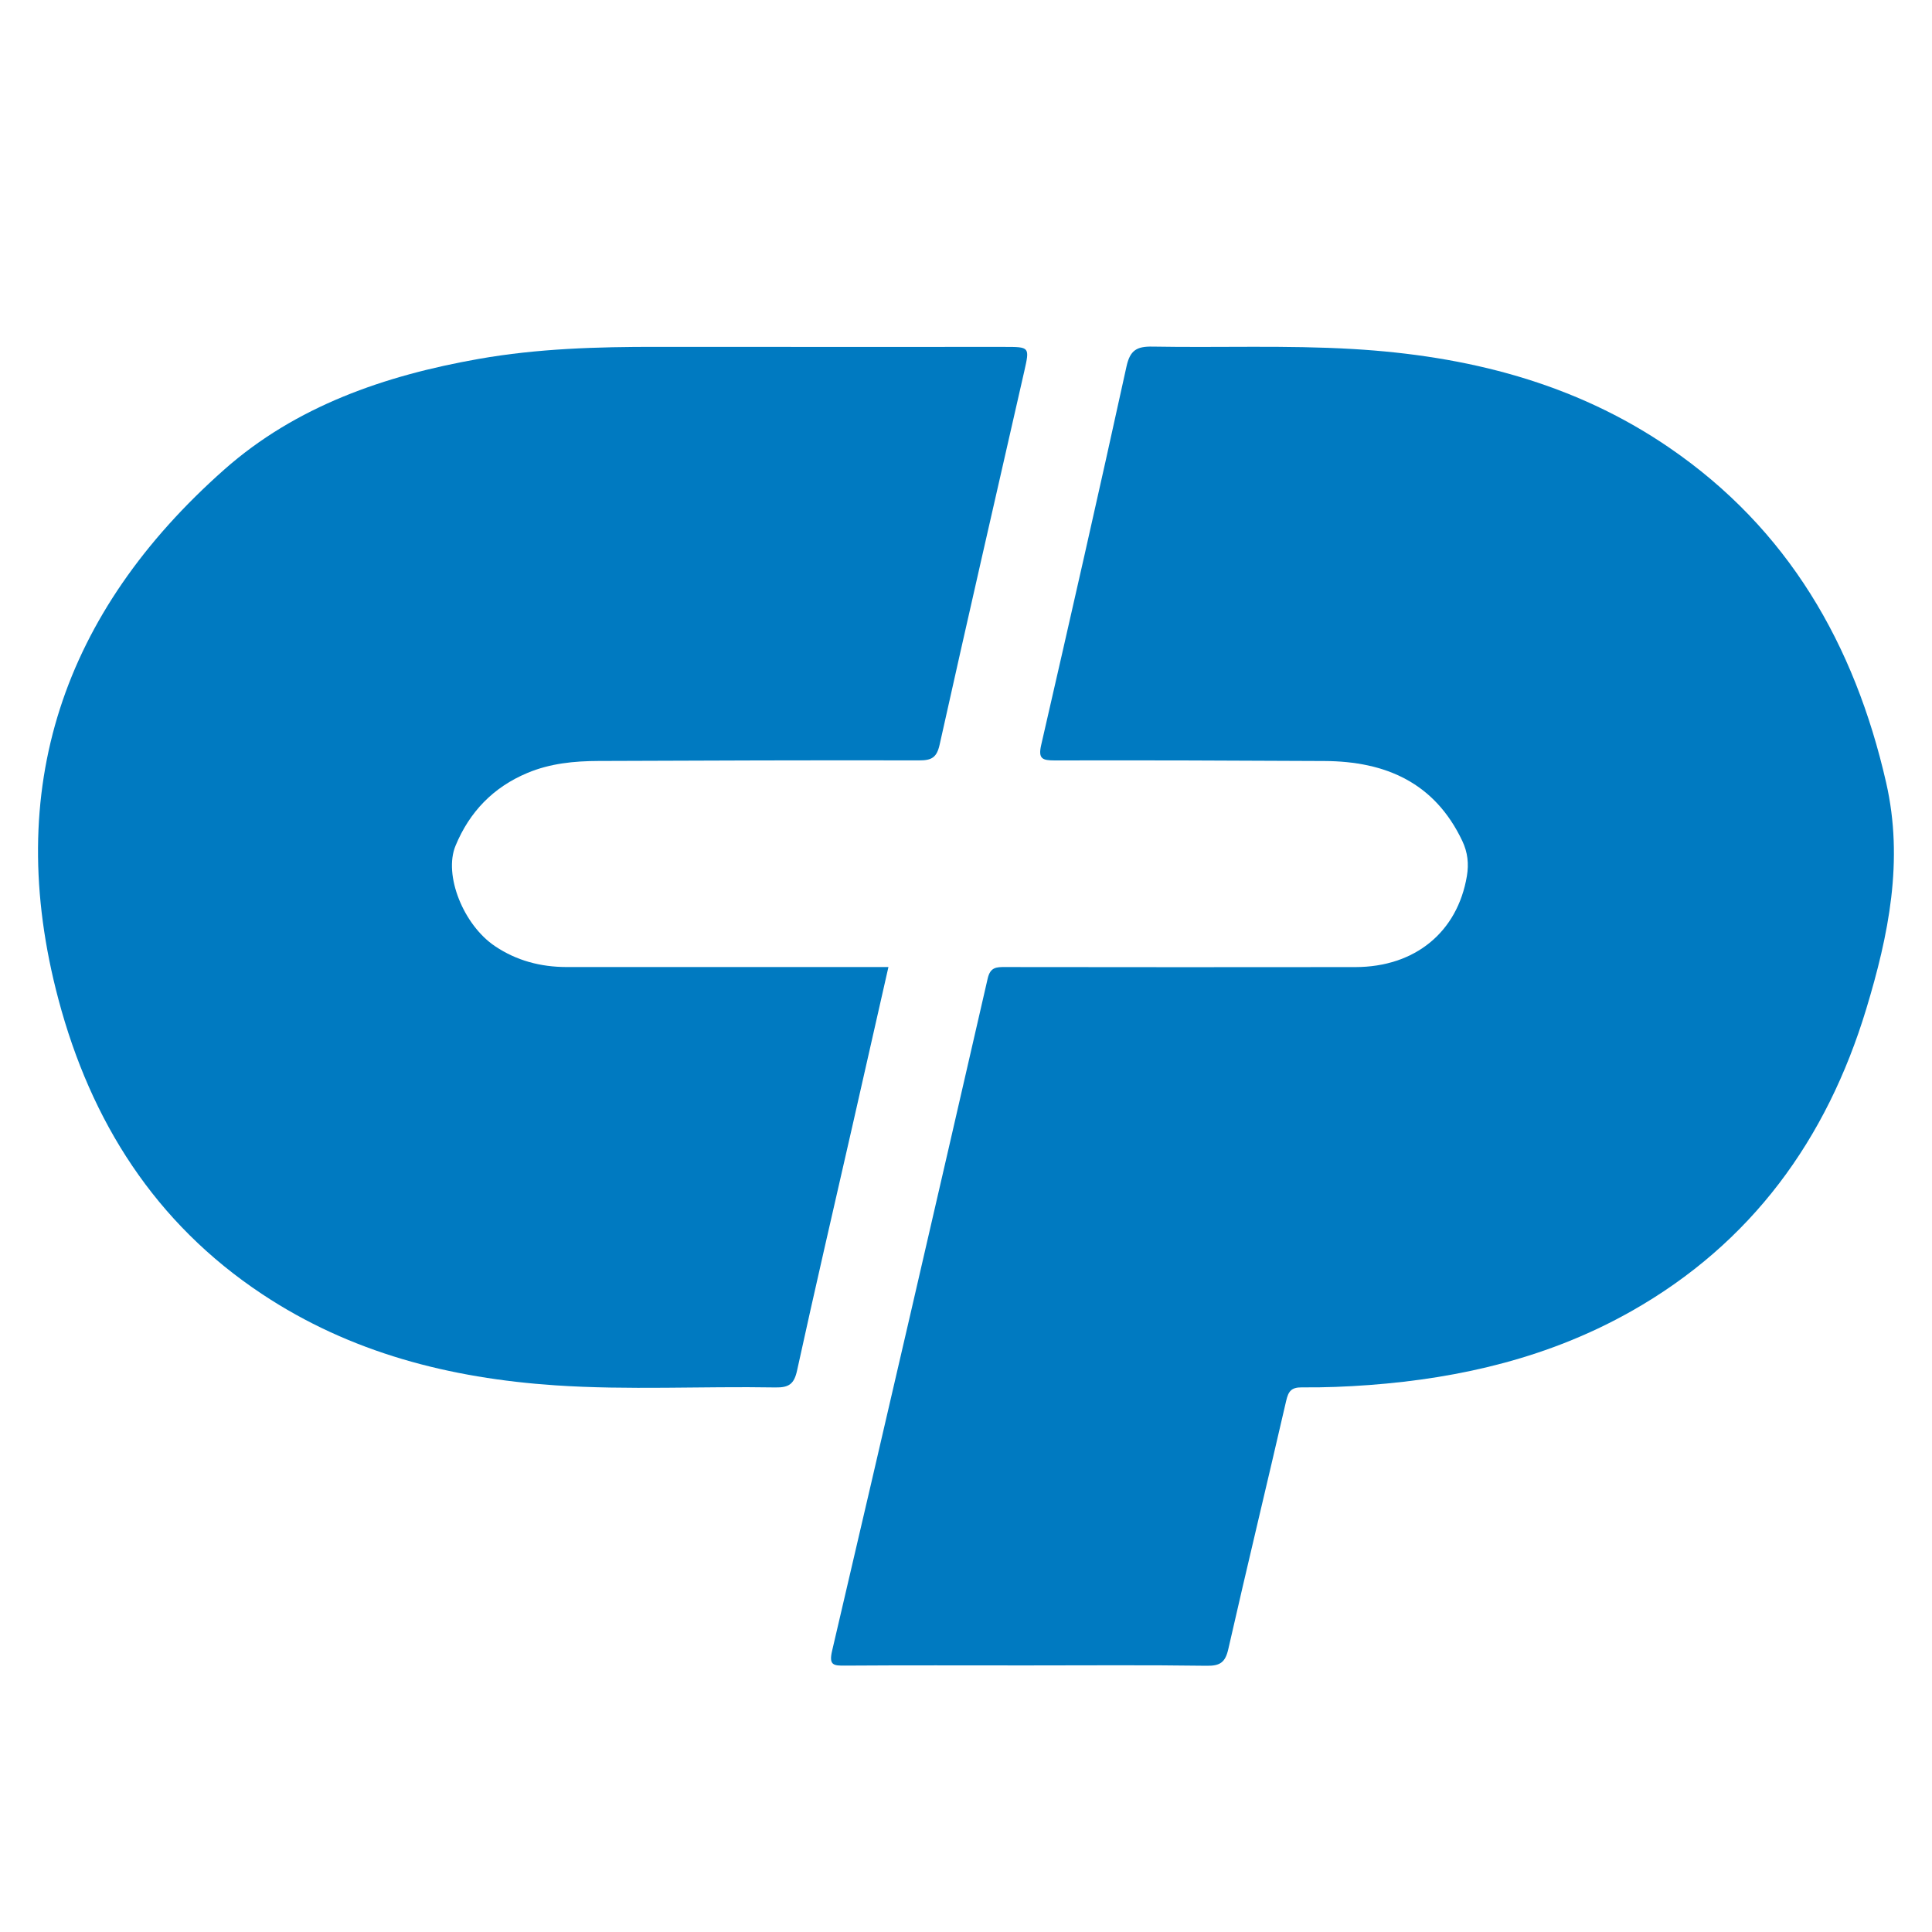 <?xml version="1.0" encoding="UTF-8"?>
<svg id="Layer_1" data-name="Layer 1" xmlns="http://www.w3.org/2000/svg" version="1.1" viewBox="0 0 500 500">
  <defs>
    <style>
      .cls-1 {
        fill: #007ac1;
        stroke-width: 0px;
      }
    </style>
  </defs>
  <path class="cls-1" d="M265.49,431.01c-15.61,0-31.21-.06-46.82.05-2.97.02-4.2-.08-3.32-3.84,13.56-57.96,26.95-115.96,40.26-173.97.67-2.94,2.23-2.99,4.5-2.98,30.22.04,60.44.05,90.66.01,15.44-.02,26.42-9.06,28.86-23.56.53-3.16.22-6.12-1.19-9.09-7.16-15.1-19.85-20.6-35.65-20.68-23.27-.12-46.54-.21-69.8-.15-3.25,0-4.36-.41-3.52-4.05,7.49-32.6,14.91-65.21,22.06-97.88.93-4.26,2.68-5.24,6.74-5.17,17.3.31,34.63-.39,51.91.63,29.35,1.73,57.19,8.66,81.8,25.51,30.75,21.04,47.98,50.9,56.15,86.69,4.61,20.17.63,39.52-5.15,58.6-10.23,33.77-29.7,60.63-60.81,78.22-21.01,11.87-43.92,17.31-67.8,19.09-5.8.43-11.62.67-17.43.61-2.79-.03-3.52,1.05-4.09,3.53-4.93,21.41-10.09,42.76-14.96,64.18-.78,3.45-2.11,4.39-5.6,4.34-15.6-.22-31.21-.09-46.82-.09Z"/>
  <path class="cls-1" d="M229.92,250.29c-3.19,14.06-6.28,27.72-9.38,41.37-4.78,21-9.66,41.98-14.26,63.03-.76,3.5-2.12,4.44-5.61,4.38-19-.33-38.02.73-57.01-.55-27.15-1.83-52.91-8.38-75.85-23.62-27.68-18.38-44.28-44.64-52.69-76.27-14.52-54.61,1.26-100.2,42.88-137.07,18.6-16.48,41.62-24.39,65.89-28.67,15.29-2.7,30.73-3.14,46.21-3.12,29.94.03,59.87.01,89.81.01,6.58,0,6.6,0,5.17,6.31-7.33,32.2-14.73,64.38-21.9,96.61-.76,3.42-2.13,4.1-5.35,4.09-27.66-.06-55.33.04-82.99.15-6.26.02-12.45.63-18.33,3.09-8.85,3.7-14.99,10.07-18.62,18.85-3.13,7.56,2.02,20.5,10.23,26,5.58,3.75,11.81,5.38,18.49,5.39,26.11.01,52.21,0,78.32,0,1.54,0,3.08,0,5.01,0Z"/>
</svg>